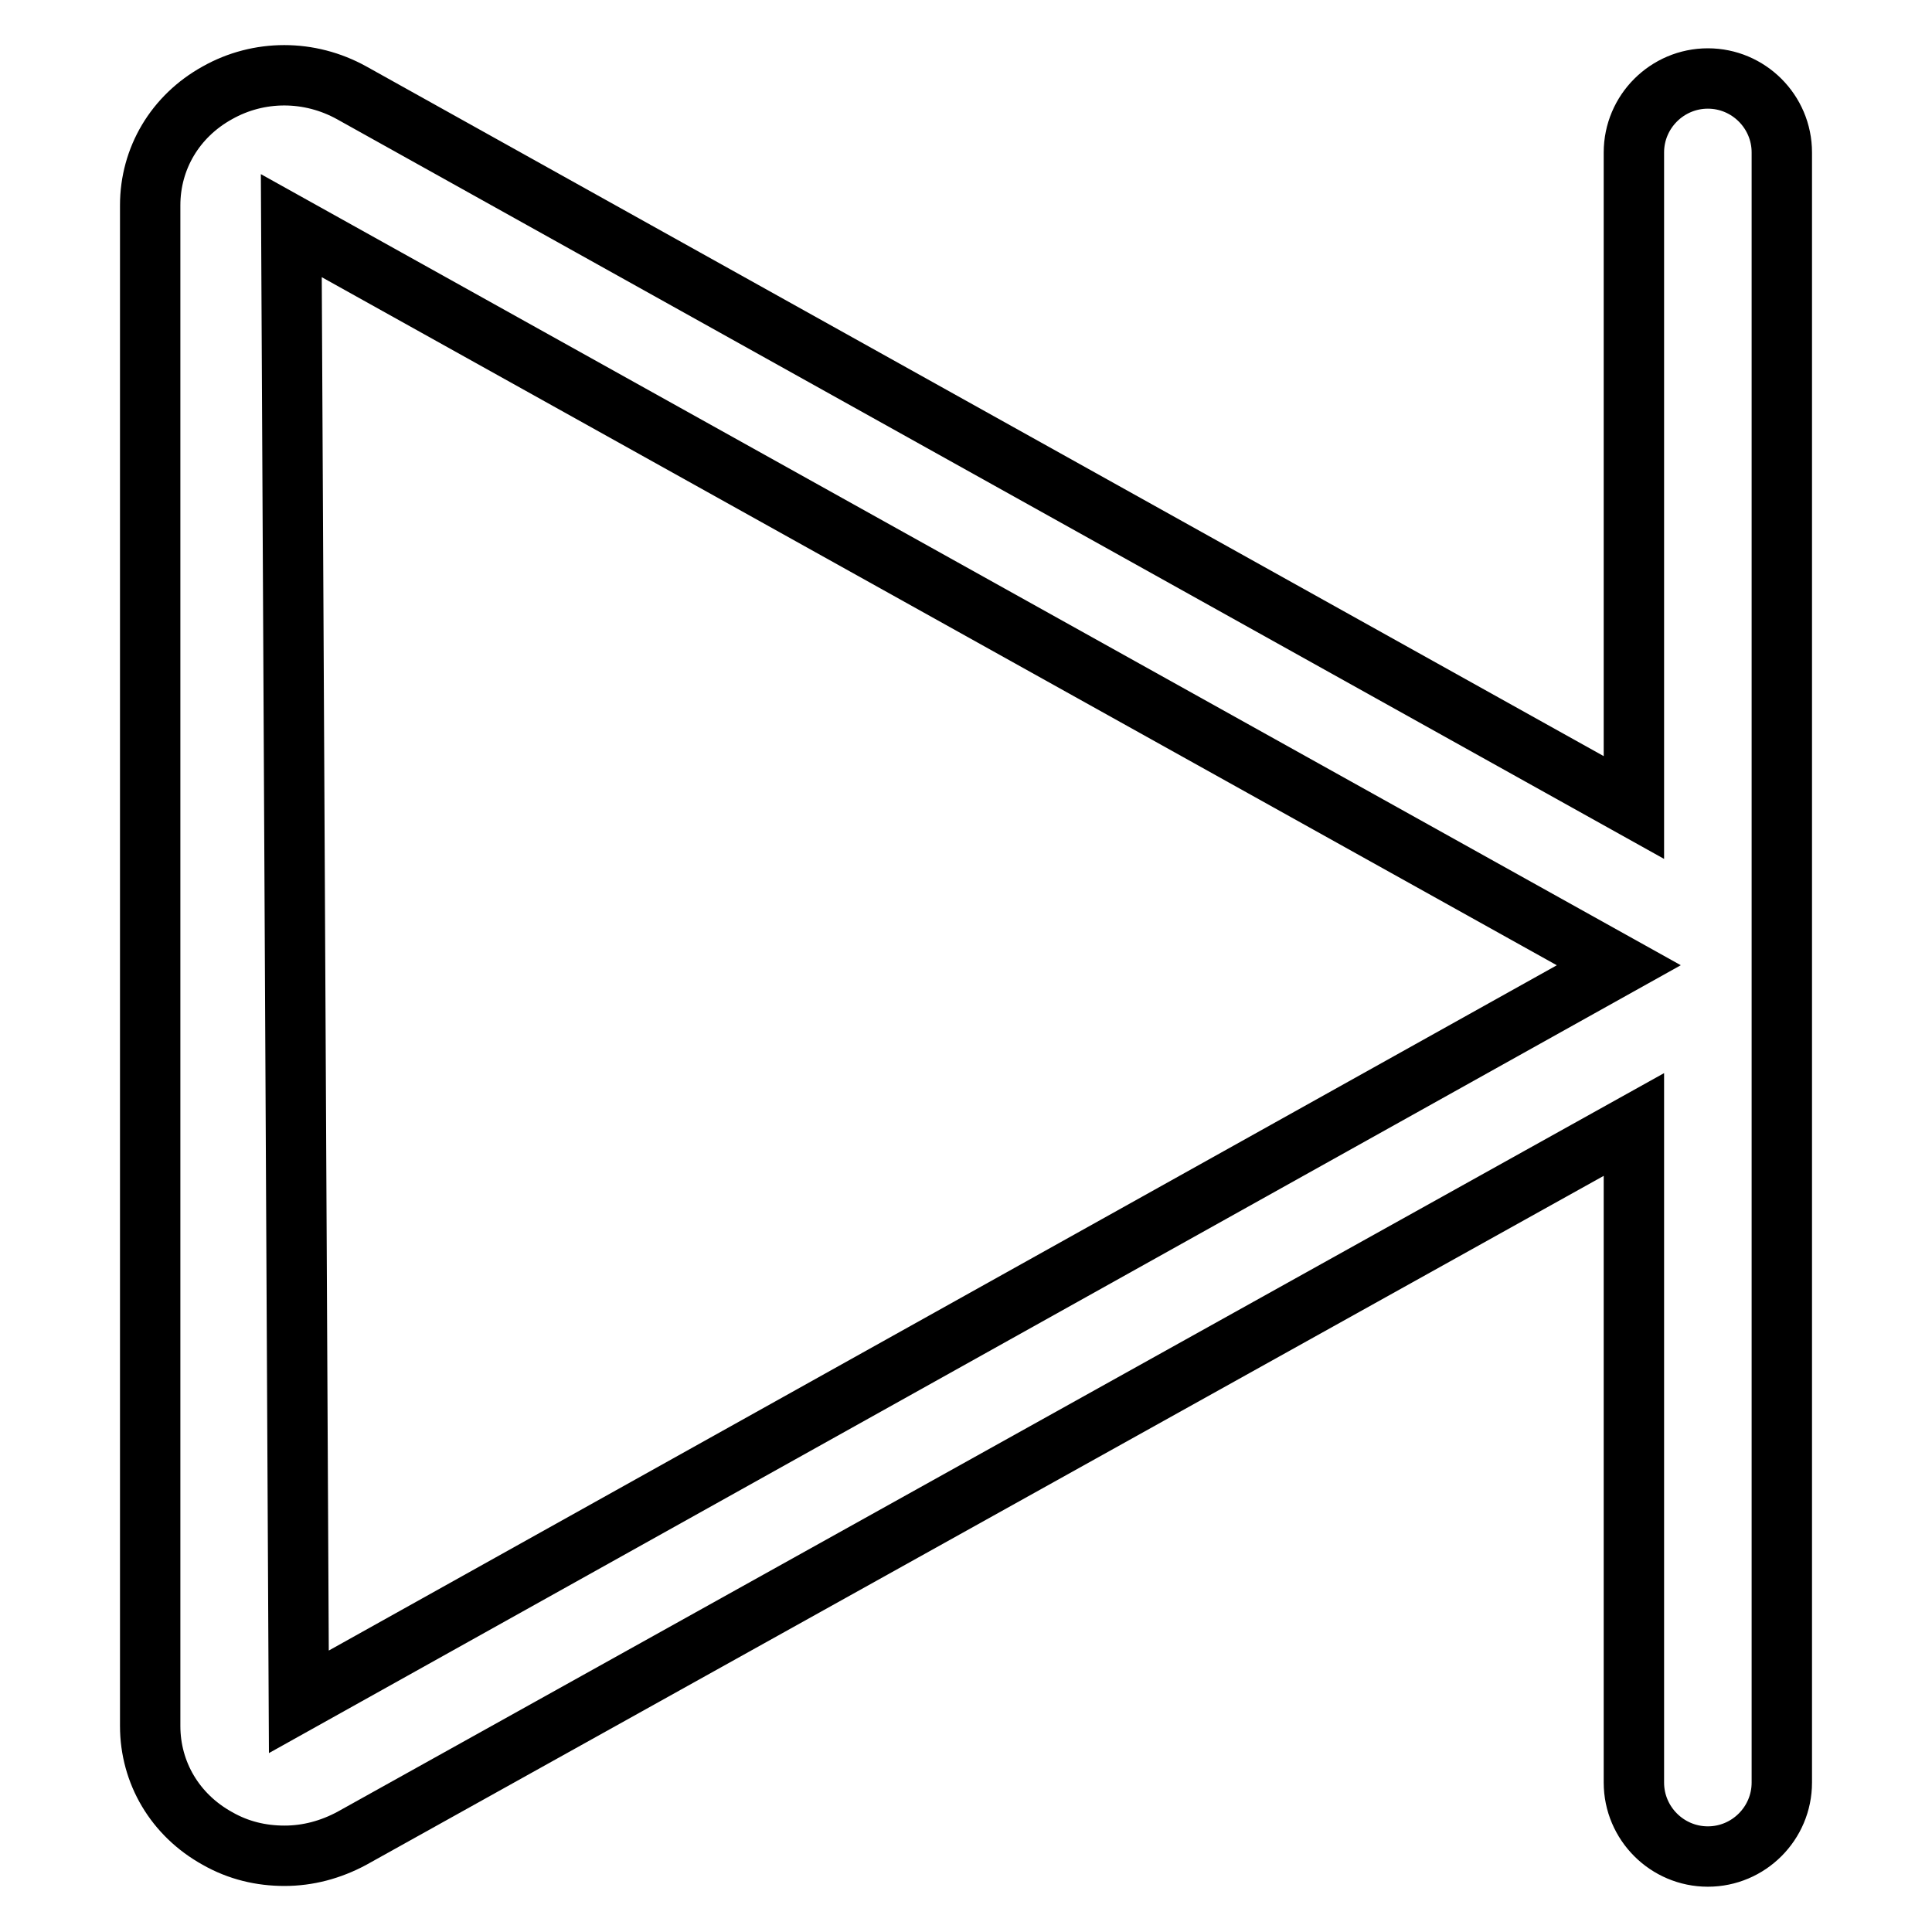 <?xml version="1.0" encoding="utf-8"?>
<!-- Svg Vector Icons : http://www.onlinewebfonts.com/icon -->
<!DOCTYPE svg PUBLIC "-//W3C//DTD SVG 1.1//EN" "http://www.w3.org/Graphics/SVG/1.1/DTD/svg11.dtd">
<svg version="1.1" xmlns="http://www.w3.org/2000/svg" xmlns:xlink="http://www.w3.org/1999/xlink" x="0px" y="0px" viewBox="0 0 256 256" enable-background="new 0 0 256 256" xml:space="preserve">
<g> <path stroke-width="8" fill-opacity="0" stroke="#000000"  d="M236.1,20.2c0-5.4-4.4-9.8-9.8-9.8c-5.4,0-9.8,4.4-9.8,9.8V107L46.6,12.3c-5.6-3.1-12.3-3.1-17.8,0 c-5.6,3.1-8.9,8.7-8.9,14.9v201.5c0,6.2,3.3,11.8,8.9,14.9c2.8,1.6,5.8,2.3,8.9,2.3c3.1,0,6.1-0.8,8.9-2.3L216.5,149v87.2 c0,5.4,4.4,9.8,9.8,9.8c5.4,0,9.8-4.4,9.8-9.8V20.2z M39.6,225.5l-1-195.6l175.9,98L39.6,225.5z"/></g>
</svg>